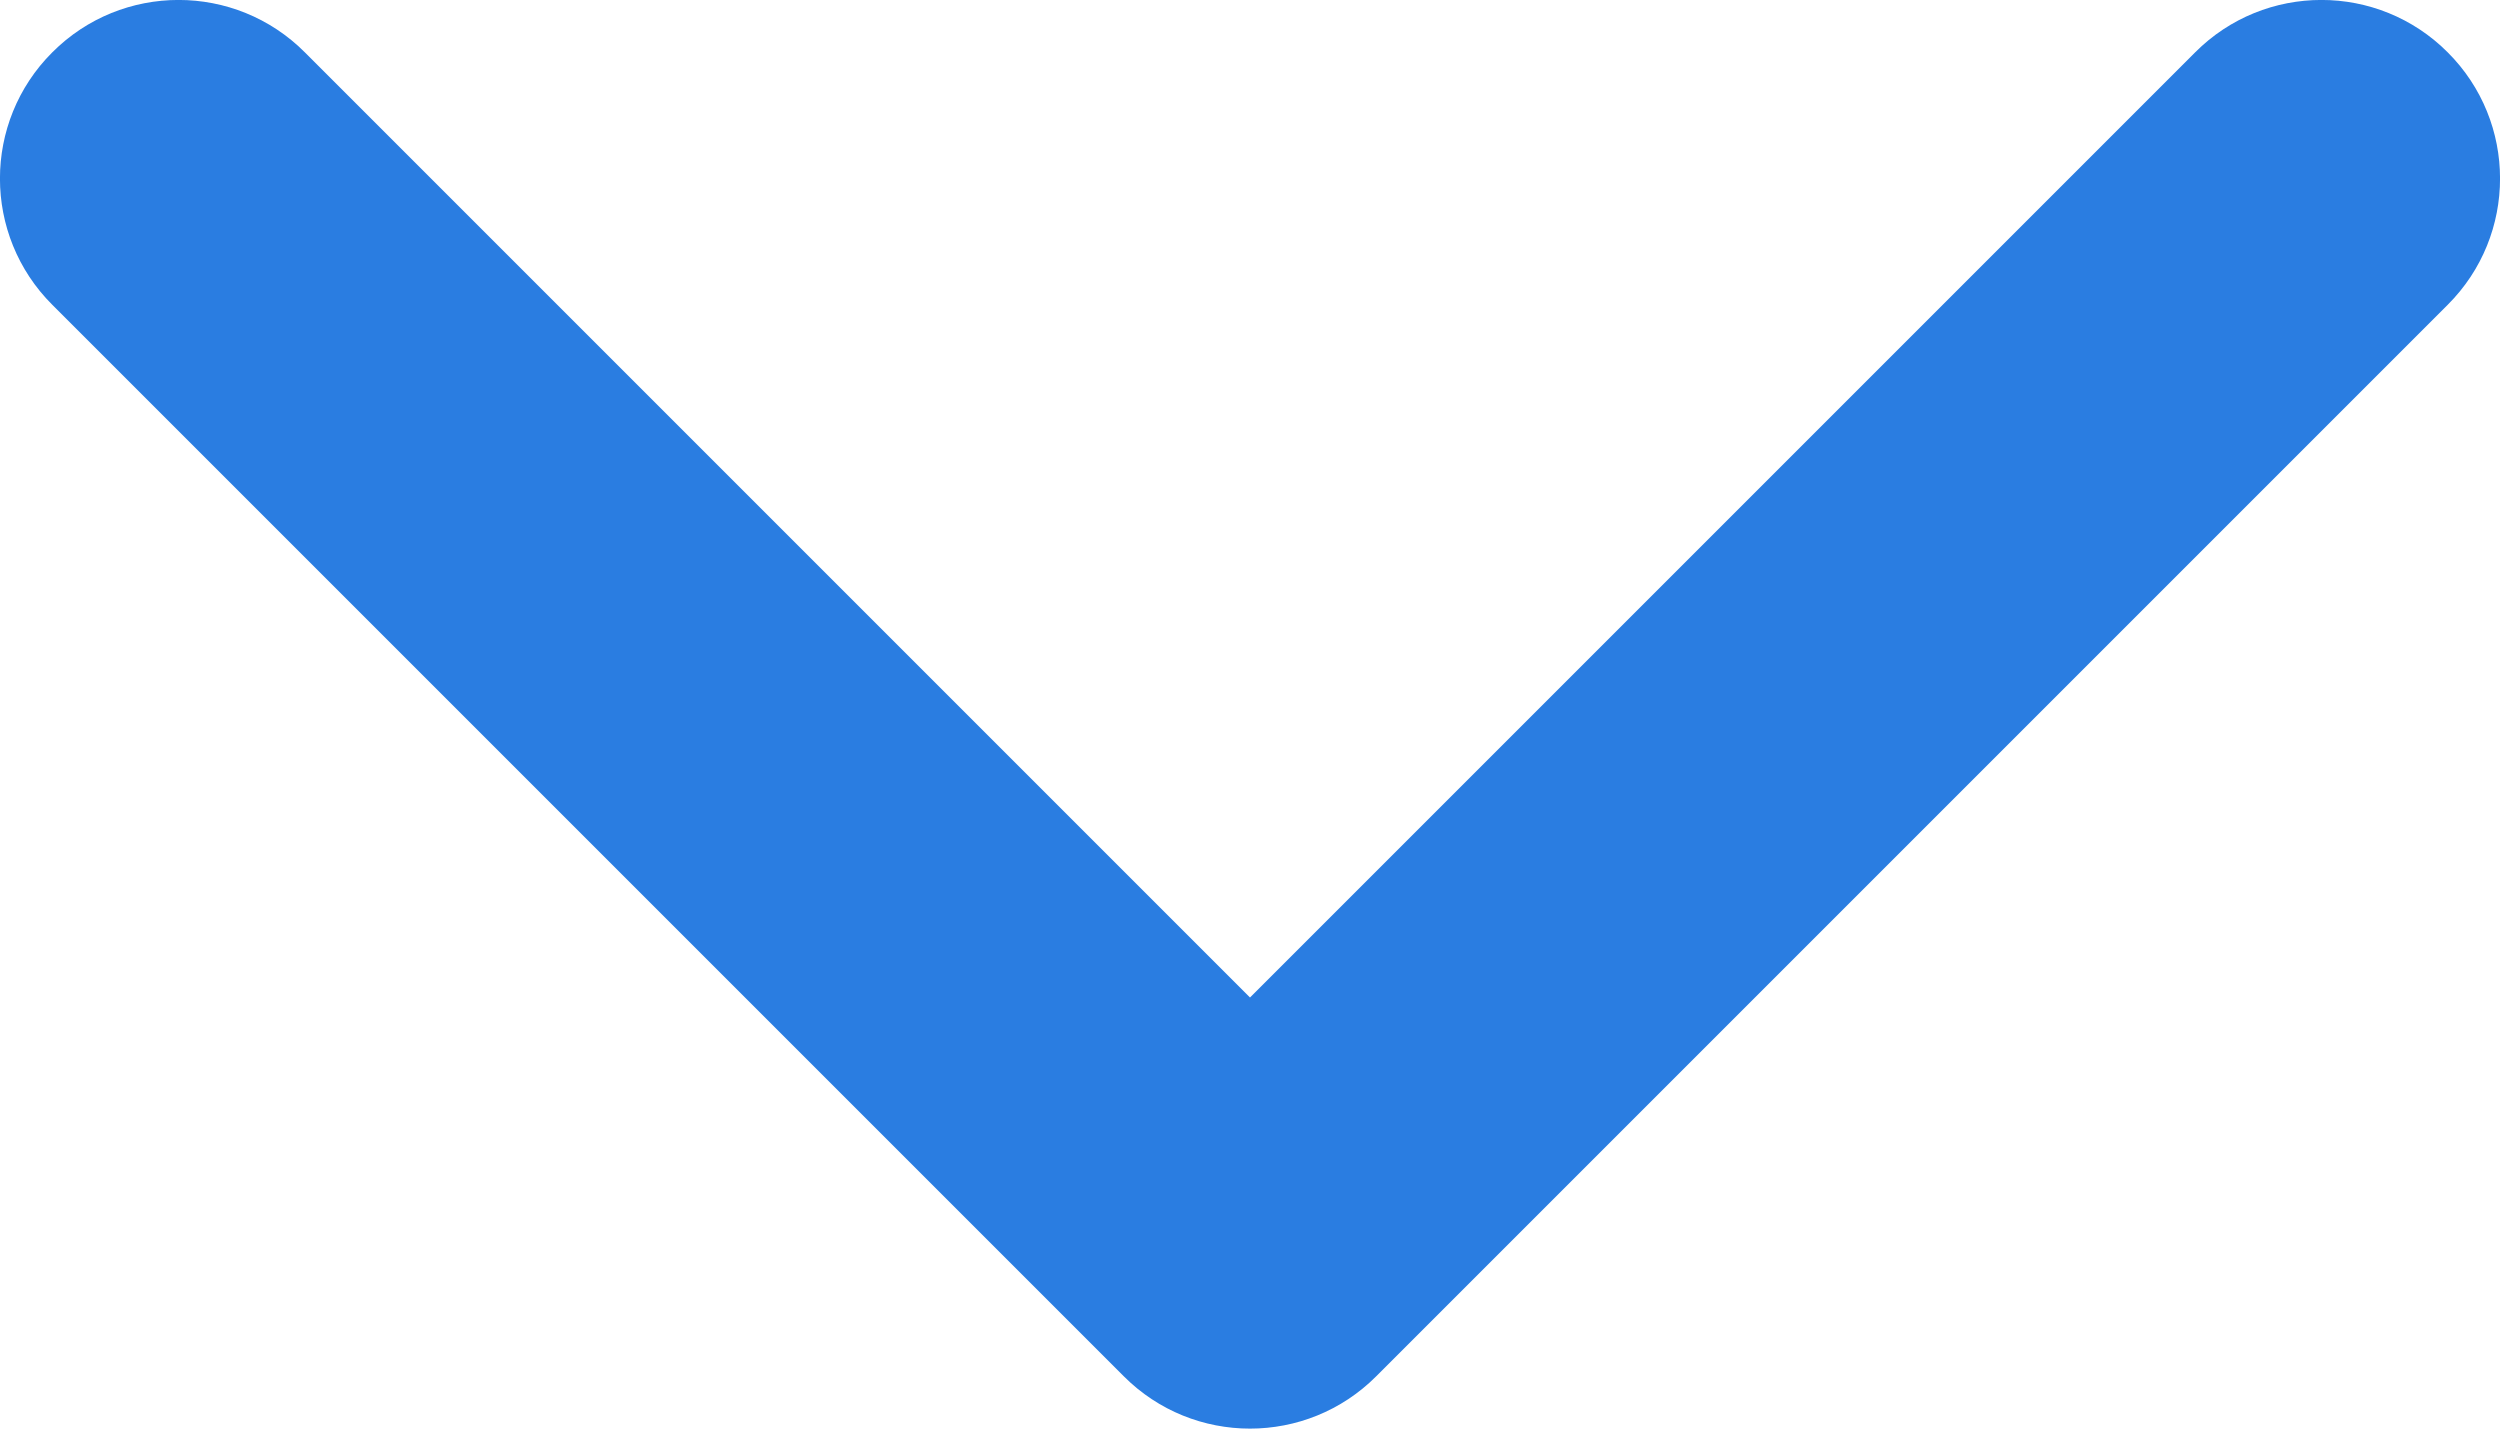 <?xml version="1.0" encoding="UTF-8"?>
<svg width="14px" height="8px" viewBox="0 0 14 8" version="1.1" xmlns="http://www.w3.org/2000/svg" xmlns:xlink="http://www.w3.org/1999/xlink">
    <!-- Generator: sketchtool 58 (101010) - https://sketch.com -->
    <title>1F296E57-C6CA-4005-B414-11DDD2749578</title>
    <desc>Created with sketchtool.</desc>
    <g id="📱Credexia_Responsive" stroke="none" stroke-width="1" fill="none" fill-rule="evenodd">
        <g id="02.6_comparador" transform="translate(-317, -424)">
            <g id="Group-7" transform="translate(40, 408)">
                <g id="icon-/-ic_card-icon-/-ic_dropdown" transform="translate(272, 8)">
                    <rect id="Rectangle" x="0" y="0" width="24" height="24"></rect>
                    <path d="M6.707,8.293 C6.317,7.902 5.683,7.902 5.293,8.293 C4.902,8.683 4.902,9.317 5.293,9.707 L11.293,15.707 C11.683,16.098 12.317,16.098 12.707,15.707 L18.707,9.707 C19.098,9.317 19.098,8.683 18.707,8.293 C18.317,7.902 17.683,7.902 17.293,8.293 L12,13.586 L6.707,8.293 Z" id="Path" fill="#2A7DE1"></path>
                </g>
            </g>
        </g>
    </g>
</svg>